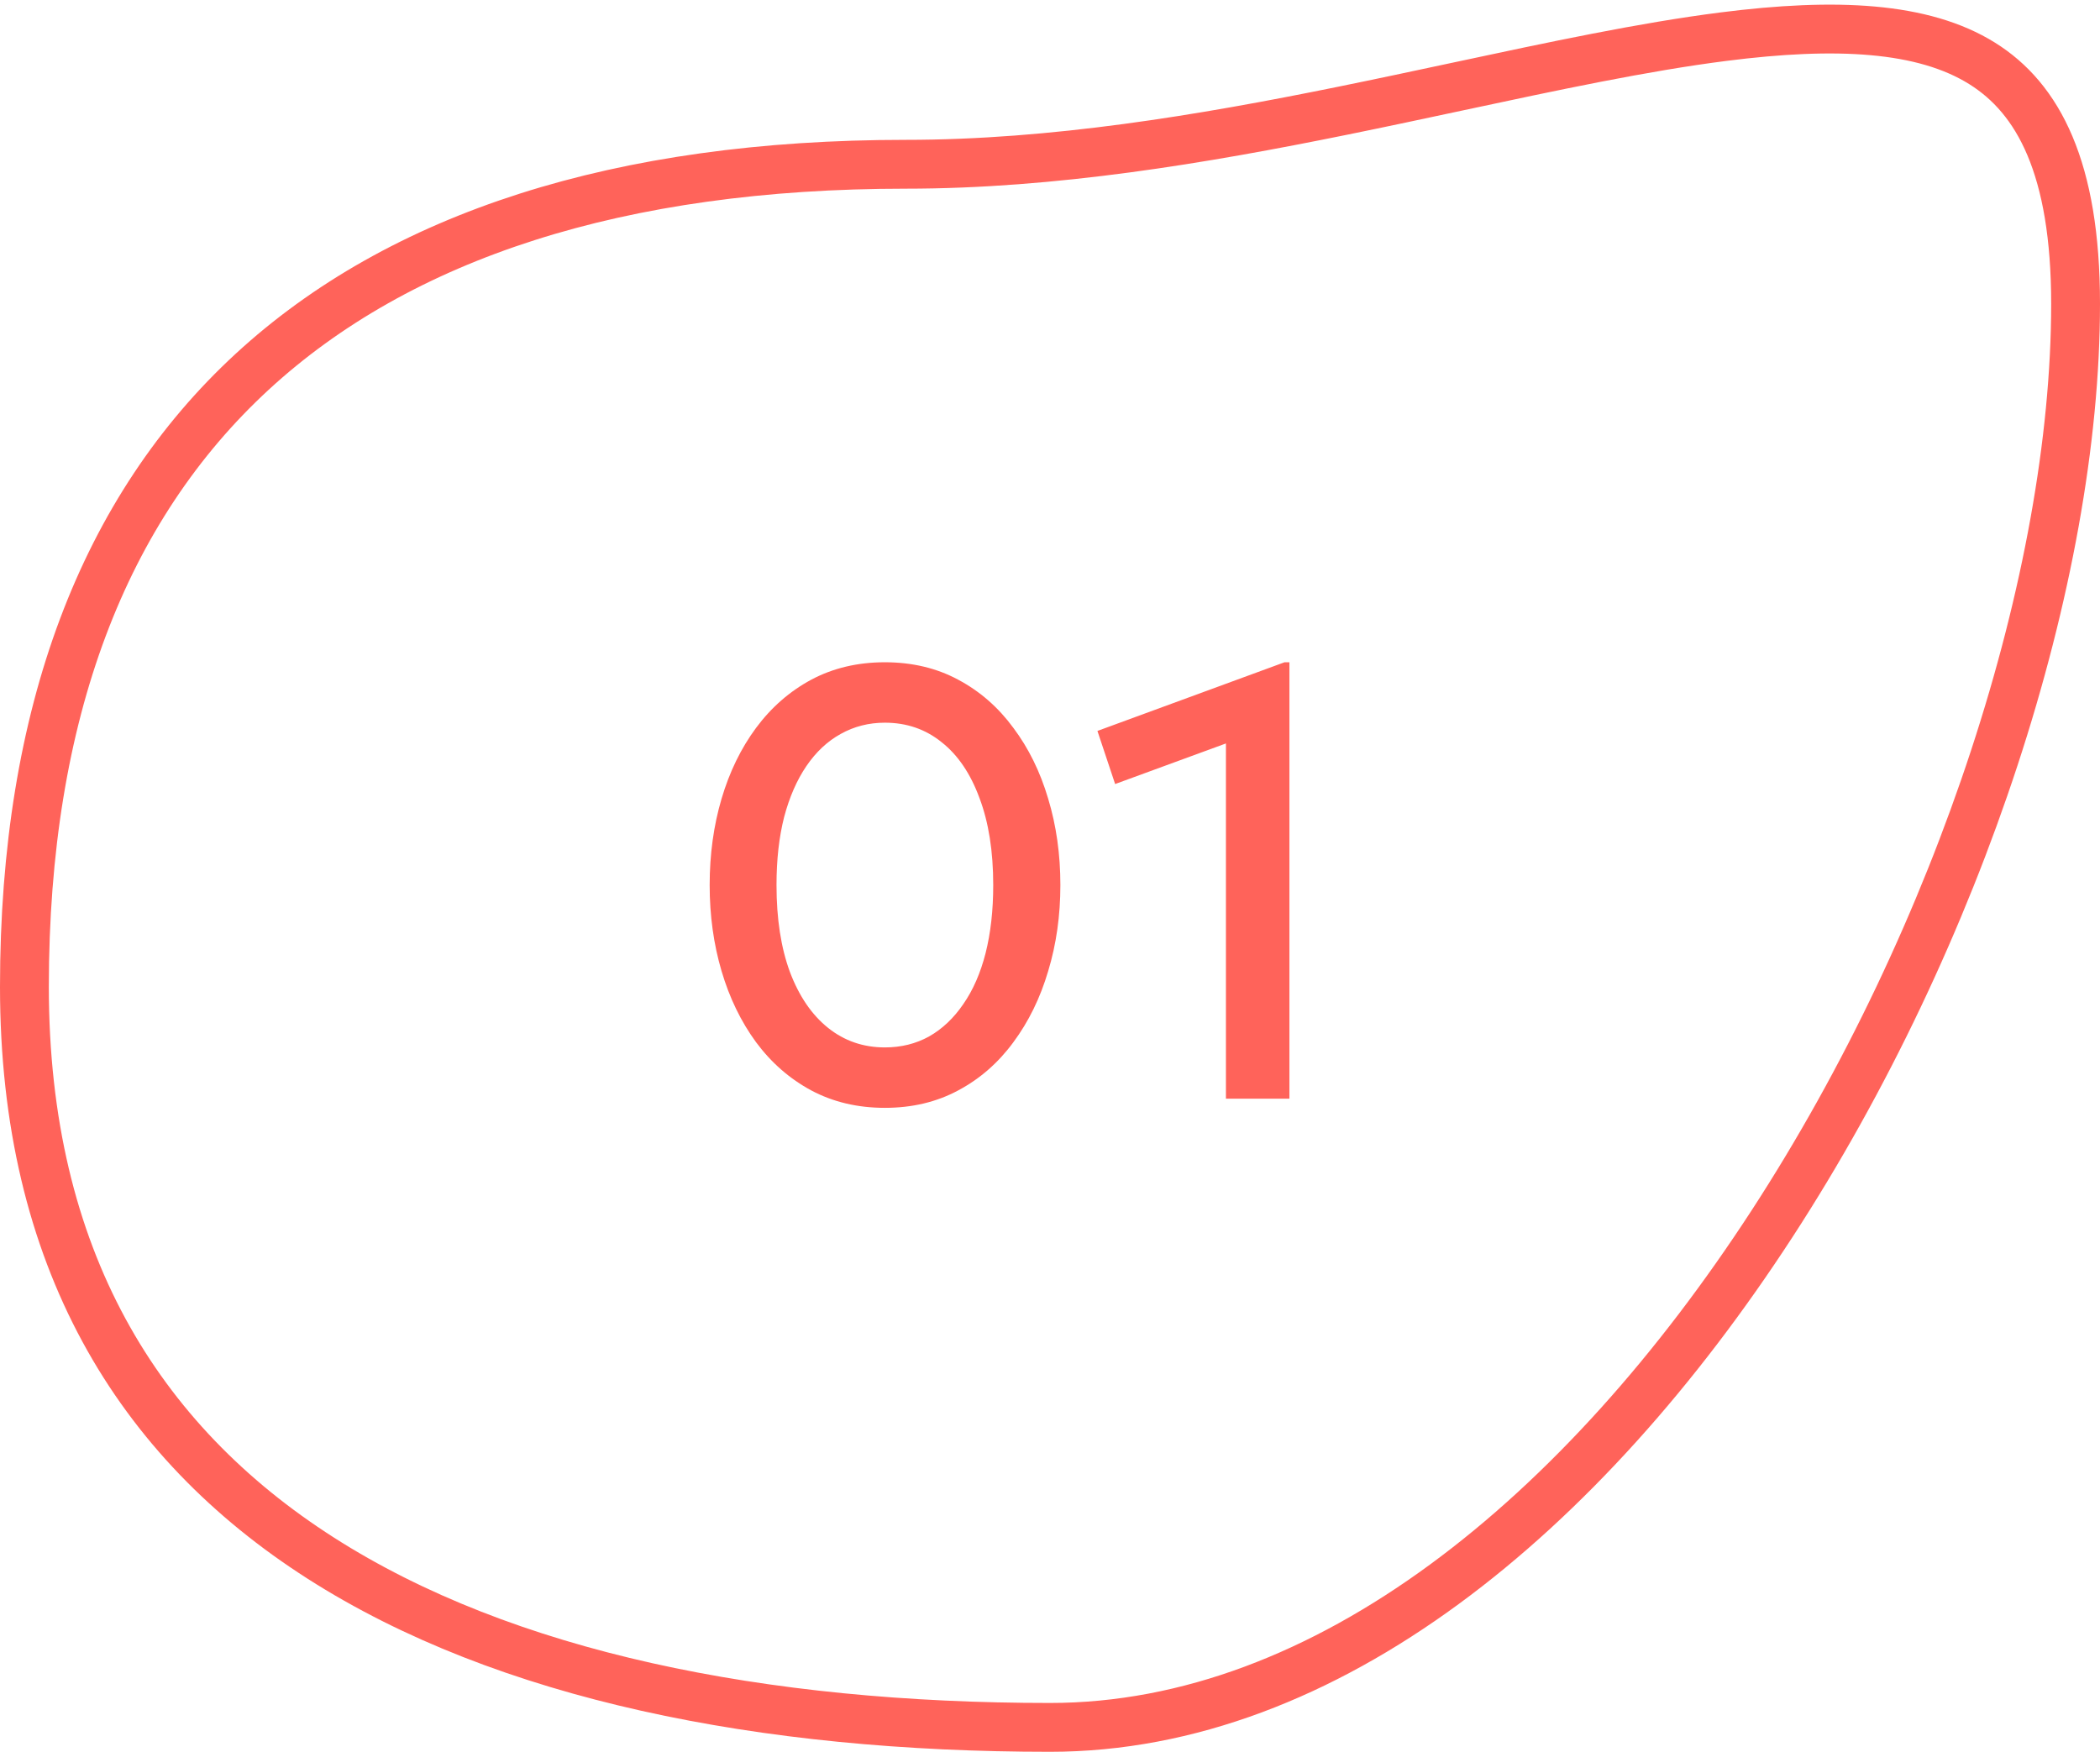 <?xml version="1.0" encoding="UTF-8"?> <svg xmlns="http://www.w3.org/2000/svg" width="344" height="287" viewBox="0 0 344 287" fill="none"><path d="M340 49.767C340 94.574 321.064 153.137 290.269 200.503C259.377 248.018 217.425 283 172 283C124.871 283 82.747 274.581 52.532 255.265C22.575 236.113 4 206.061 4 161.669C4 116.72 17.097 83.23 41.28 60.931C65.517 38.582 101.497 26.911 148.381 26.911C172.545 26.911 196.967 22.805 219.818 18.165C226.338 16.841 232.708 15.479 238.907 14.154C254.596 10.8 269.186 7.681 282.319 6.007C300.748 3.658 315.037 4.369 324.677 10.378C333.916 16.137 340 27.554 340 49.767Z" stroke="#FF635A" stroke-width="8"></path><path d="M144.95 181.5C140.483 181.5 136.467 180.55 132.9 178.65C129.367 176.75 126.35 174.117 123.85 170.75C121.383 167.383 119.5 163.5 118.2 159.1C116.9 154.7 116.25 150 116.25 145C116.25 139.967 116.9 135.25 118.2 130.85C119.5 126.45 121.383 122.583 123.85 119.25C126.35 115.883 129.367 113.25 132.9 111.35C136.467 109.45 140.483 108.5 144.95 108.5C149.417 108.5 153.417 109.45 156.95 111.35C160.517 113.25 163.533 115.883 166 119.25C168.5 122.583 170.4 126.45 171.7 130.85C173.033 135.25 173.7 139.967 173.7 145C173.7 150 173.033 154.7 171.7 159.1C170.4 163.5 168.5 167.383 166 170.75C163.533 174.117 160.517 176.75 156.95 178.65C153.417 180.55 149.417 181.5 144.95 181.5ZM144.95 171.6C147.617 171.6 150.033 171 152.2 169.8C154.367 168.567 156.233 166.8 157.8 164.5C159.4 162.2 160.617 159.417 161.45 156.15C162.283 152.85 162.7 149.133 162.7 145C162.7 139.467 161.95 134.717 160.45 130.75C158.983 126.75 156.917 123.7 154.25 121.6C151.617 119.467 148.517 118.4 144.95 118.4C142.317 118.4 139.9 119.017 137.7 120.25C135.533 121.45 133.667 123.2 132.1 125.5C130.533 127.8 129.317 130.583 128.45 133.85C127.617 137.117 127.2 140.833 127.2 145C127.2 150.533 127.933 155.283 129.4 159.25C130.9 163.217 132.983 166.267 135.65 168.4C138.317 170.533 141.417 171.6 144.95 171.6ZM200.819 180V121.8L182.669 128.45L179.769 119.75L210.419 108.5H211.219V180H200.819Z" fill="#FF635A"></path></svg> 